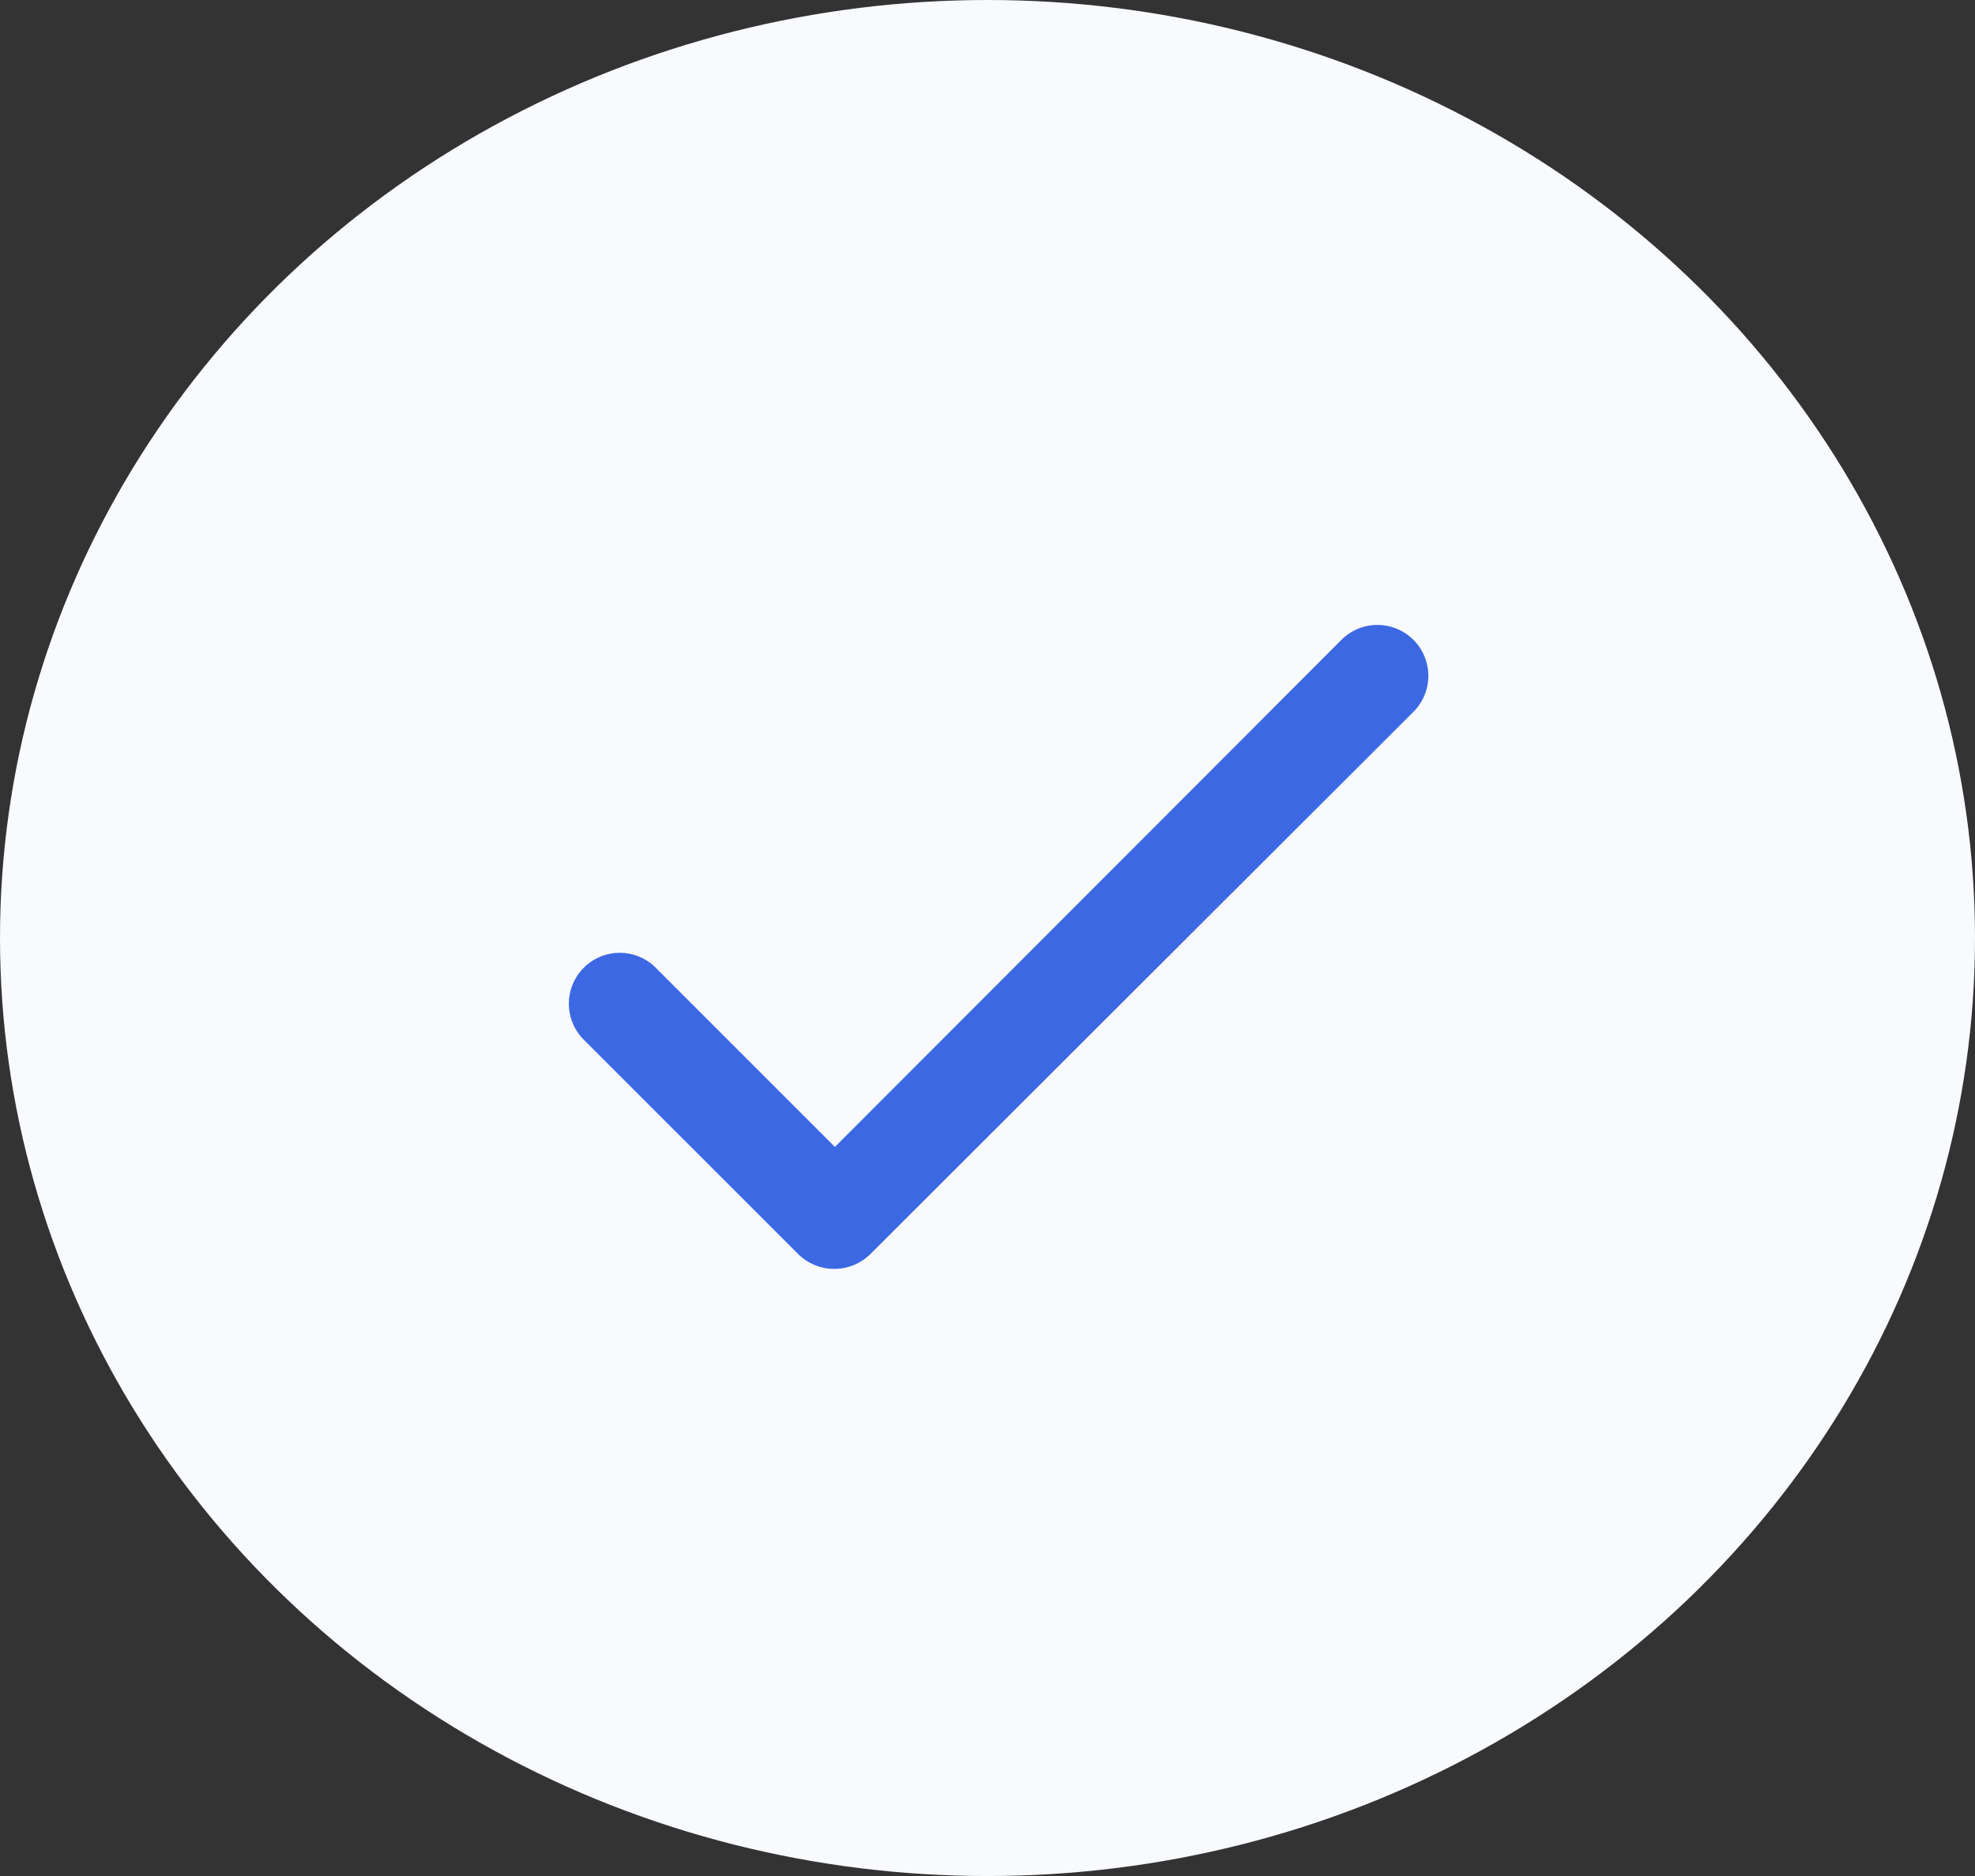 <svg id="Group_112059" data-name="Group 112059" xmlns="http://www.w3.org/2000/svg" width="19.206" height="18.246" viewBox="0 0 19.206 18.246">
  <rect x="0" y="0" width="19.206" height="18.246" fill="#333333" stroke="none"/>
  <ellipse id="Ellipse_1923" data-name="Ellipse 1923" cx="9.603" cy="9.123" rx="9.603" ry="9.123" fill="#f8fafe"/>
  <path id="Path_111264" data-name="Path 111264" d="M6.392,11.082,4.65,9.339a.493.493,0,0,0-.7.7l2.086,2.086a.5.5,0,0,0,.7,0L12.018,6.85a.493.493,0,1,0-.7-.7Z" transform="translate(1.727 0.073)" fill="#3c69e3"/>
</svg>
